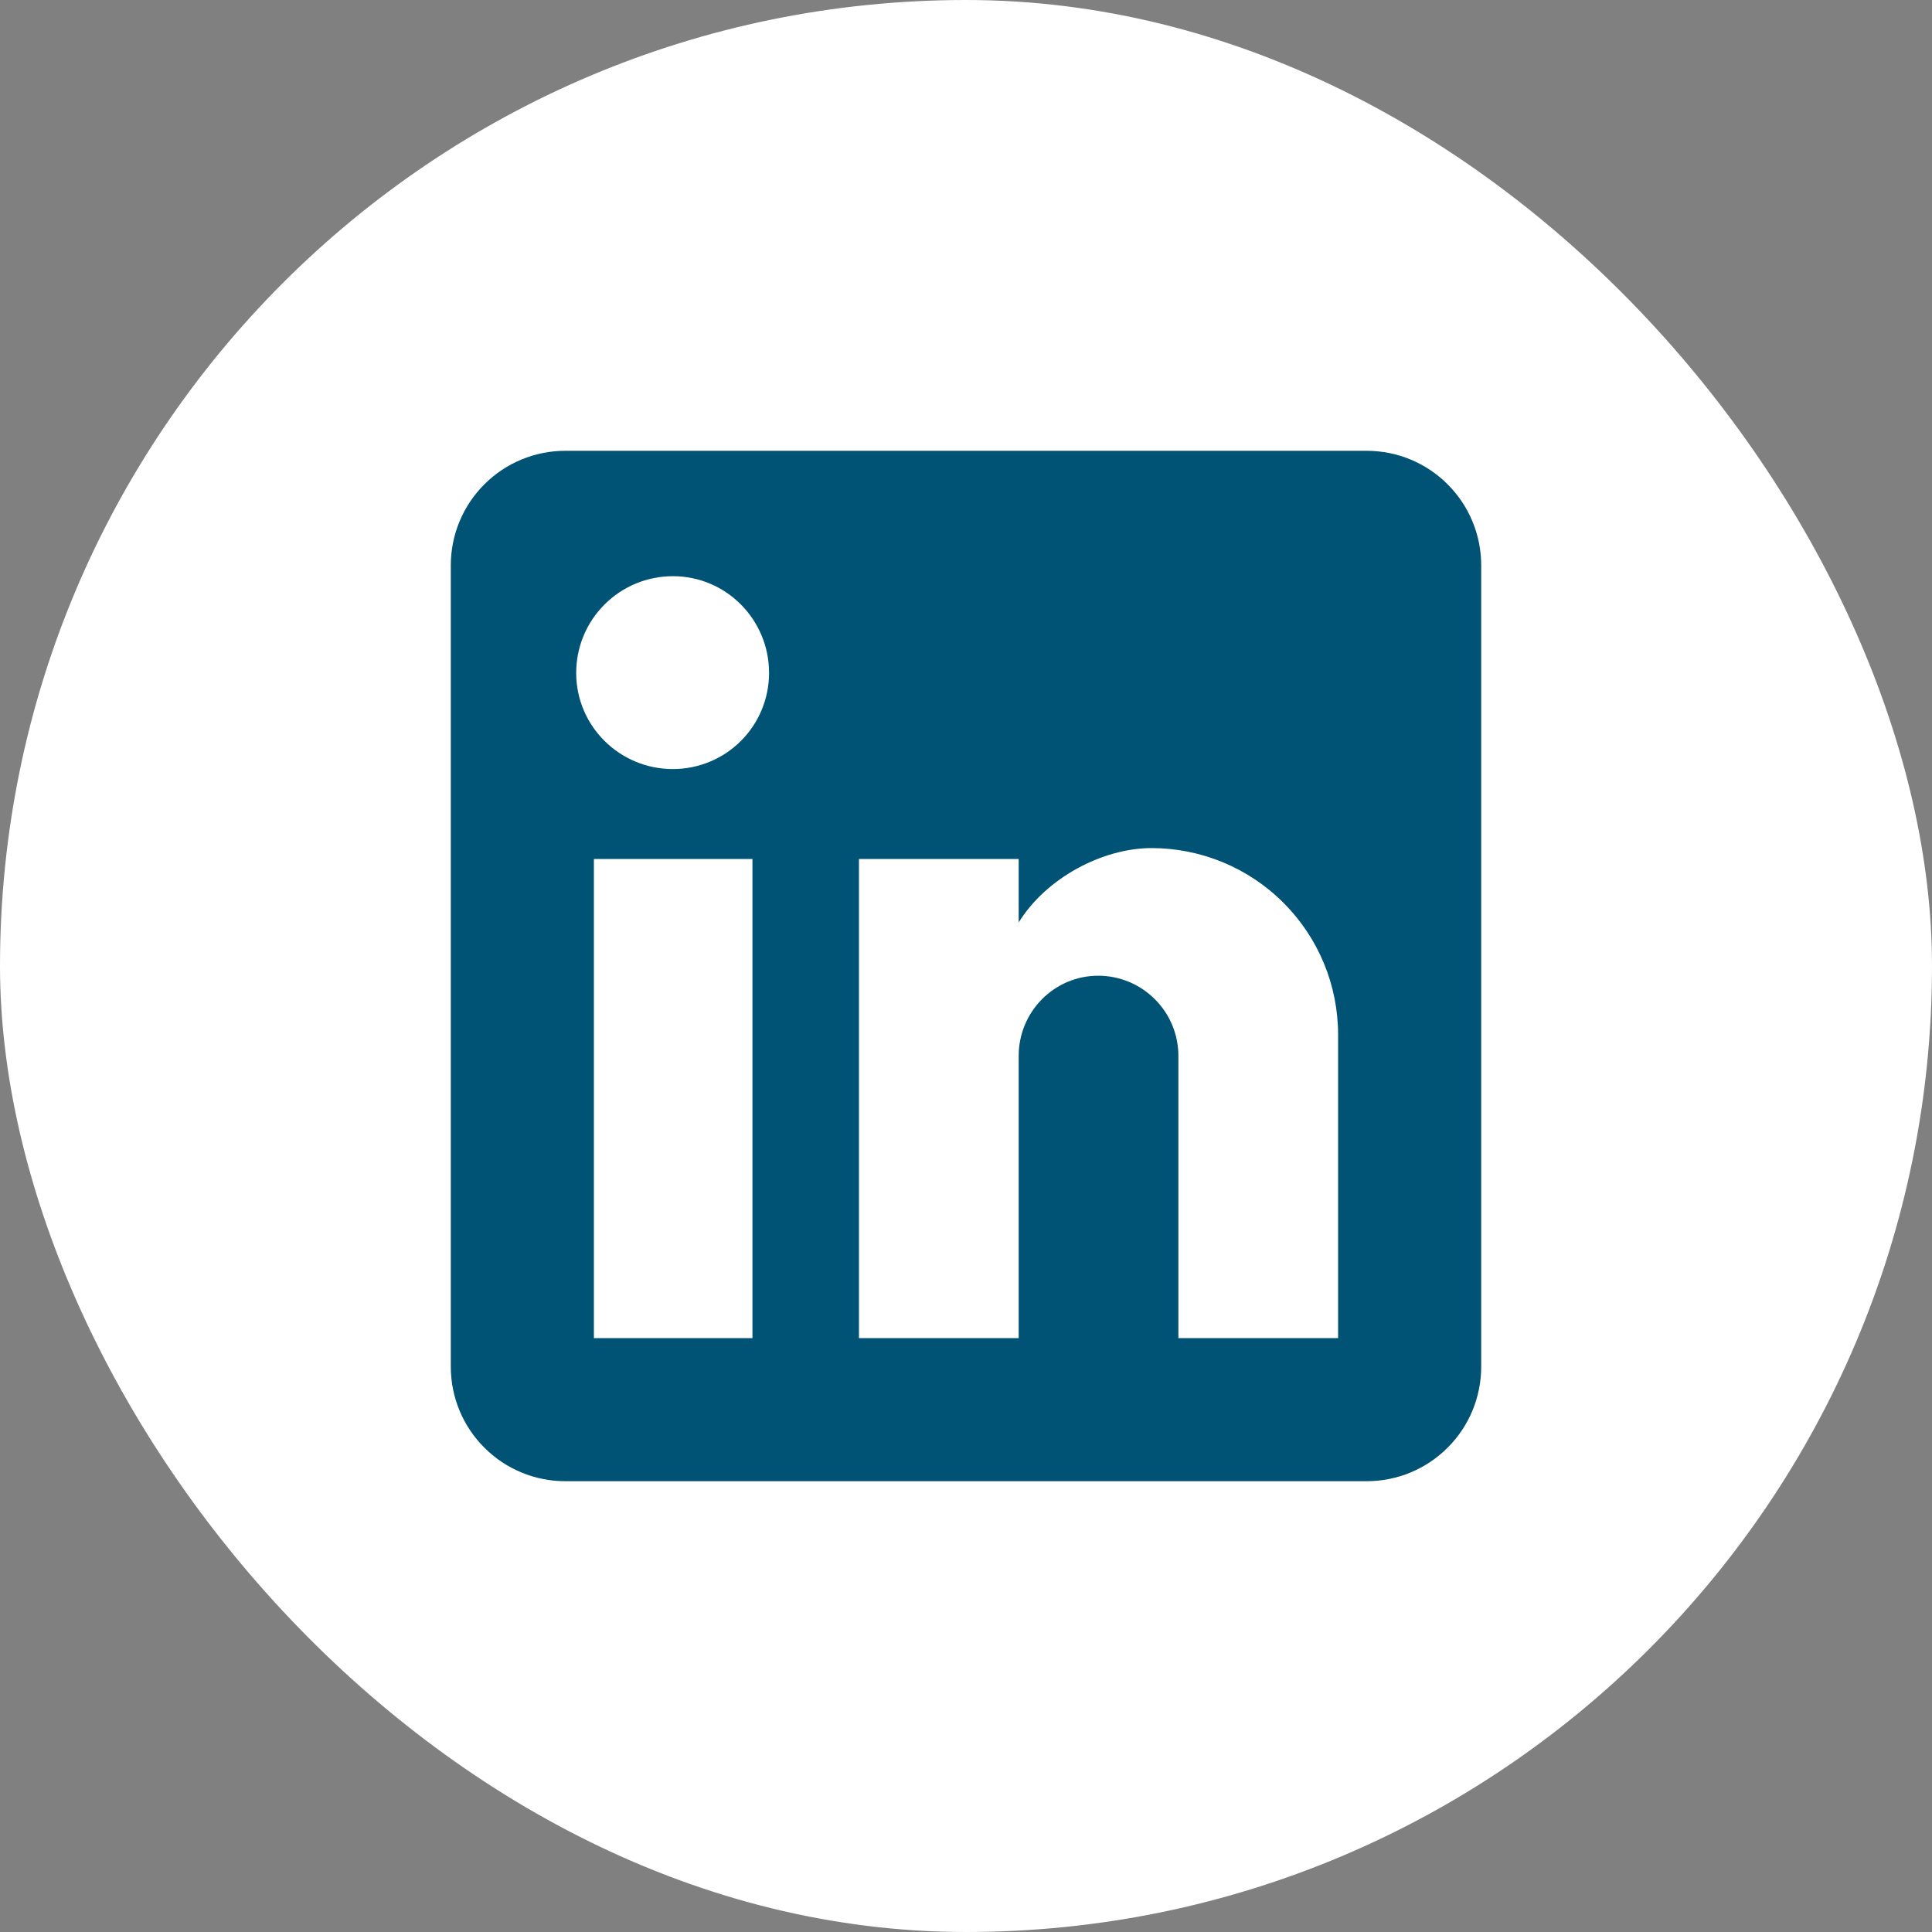 <svg width="30" height="30" viewBox="0 0 30 30" fill="none" xmlns="http://www.w3.org/2000/svg">
<rect x="0" y="0" width="30" height="30" fill="#808080" stroke="none"/>
<rect width="30" height="30" rx="15" fill="white"/>
<path d="M21.222 7C21.694 7 22.146 7.187 22.479 7.521C22.813 7.854 23 8.306 23 8.778V21.222C23 21.694 22.813 22.146 22.479 22.479C22.146 22.813 21.694 23 21.222 23H8.778C8.306 23 7.854 22.813 7.521 22.479C7.187 22.146 7 21.694 7 21.222V8.778C7 8.306 7.187 7.854 7.521 7.521C7.854 7.187 8.306 7 8.778 7H21.222ZM20.778 20.778V16.067C20.778 15.298 20.473 14.561 19.929 14.018C19.386 13.474 18.648 13.169 17.88 13.169C17.124 13.169 16.244 13.631 15.818 14.324V13.338H13.338V20.778H15.818V16.396C15.818 15.711 16.369 15.151 17.053 15.151C17.383 15.151 17.7 15.282 17.933 15.516C18.167 15.749 18.298 16.066 18.298 16.396V20.778H20.778ZM10.449 11.942C10.845 11.942 11.225 11.785 11.505 11.505C11.785 11.225 11.942 10.845 11.942 10.449C11.942 9.622 11.276 8.947 10.449 8.947C10.05 8.947 9.668 9.105 9.387 9.387C9.105 9.668 8.947 10.05 8.947 10.449C8.947 11.276 9.622 11.942 10.449 11.942ZM11.684 20.778V13.338H9.222V20.778H11.684Z" fill="#005375"/>
</svg>
